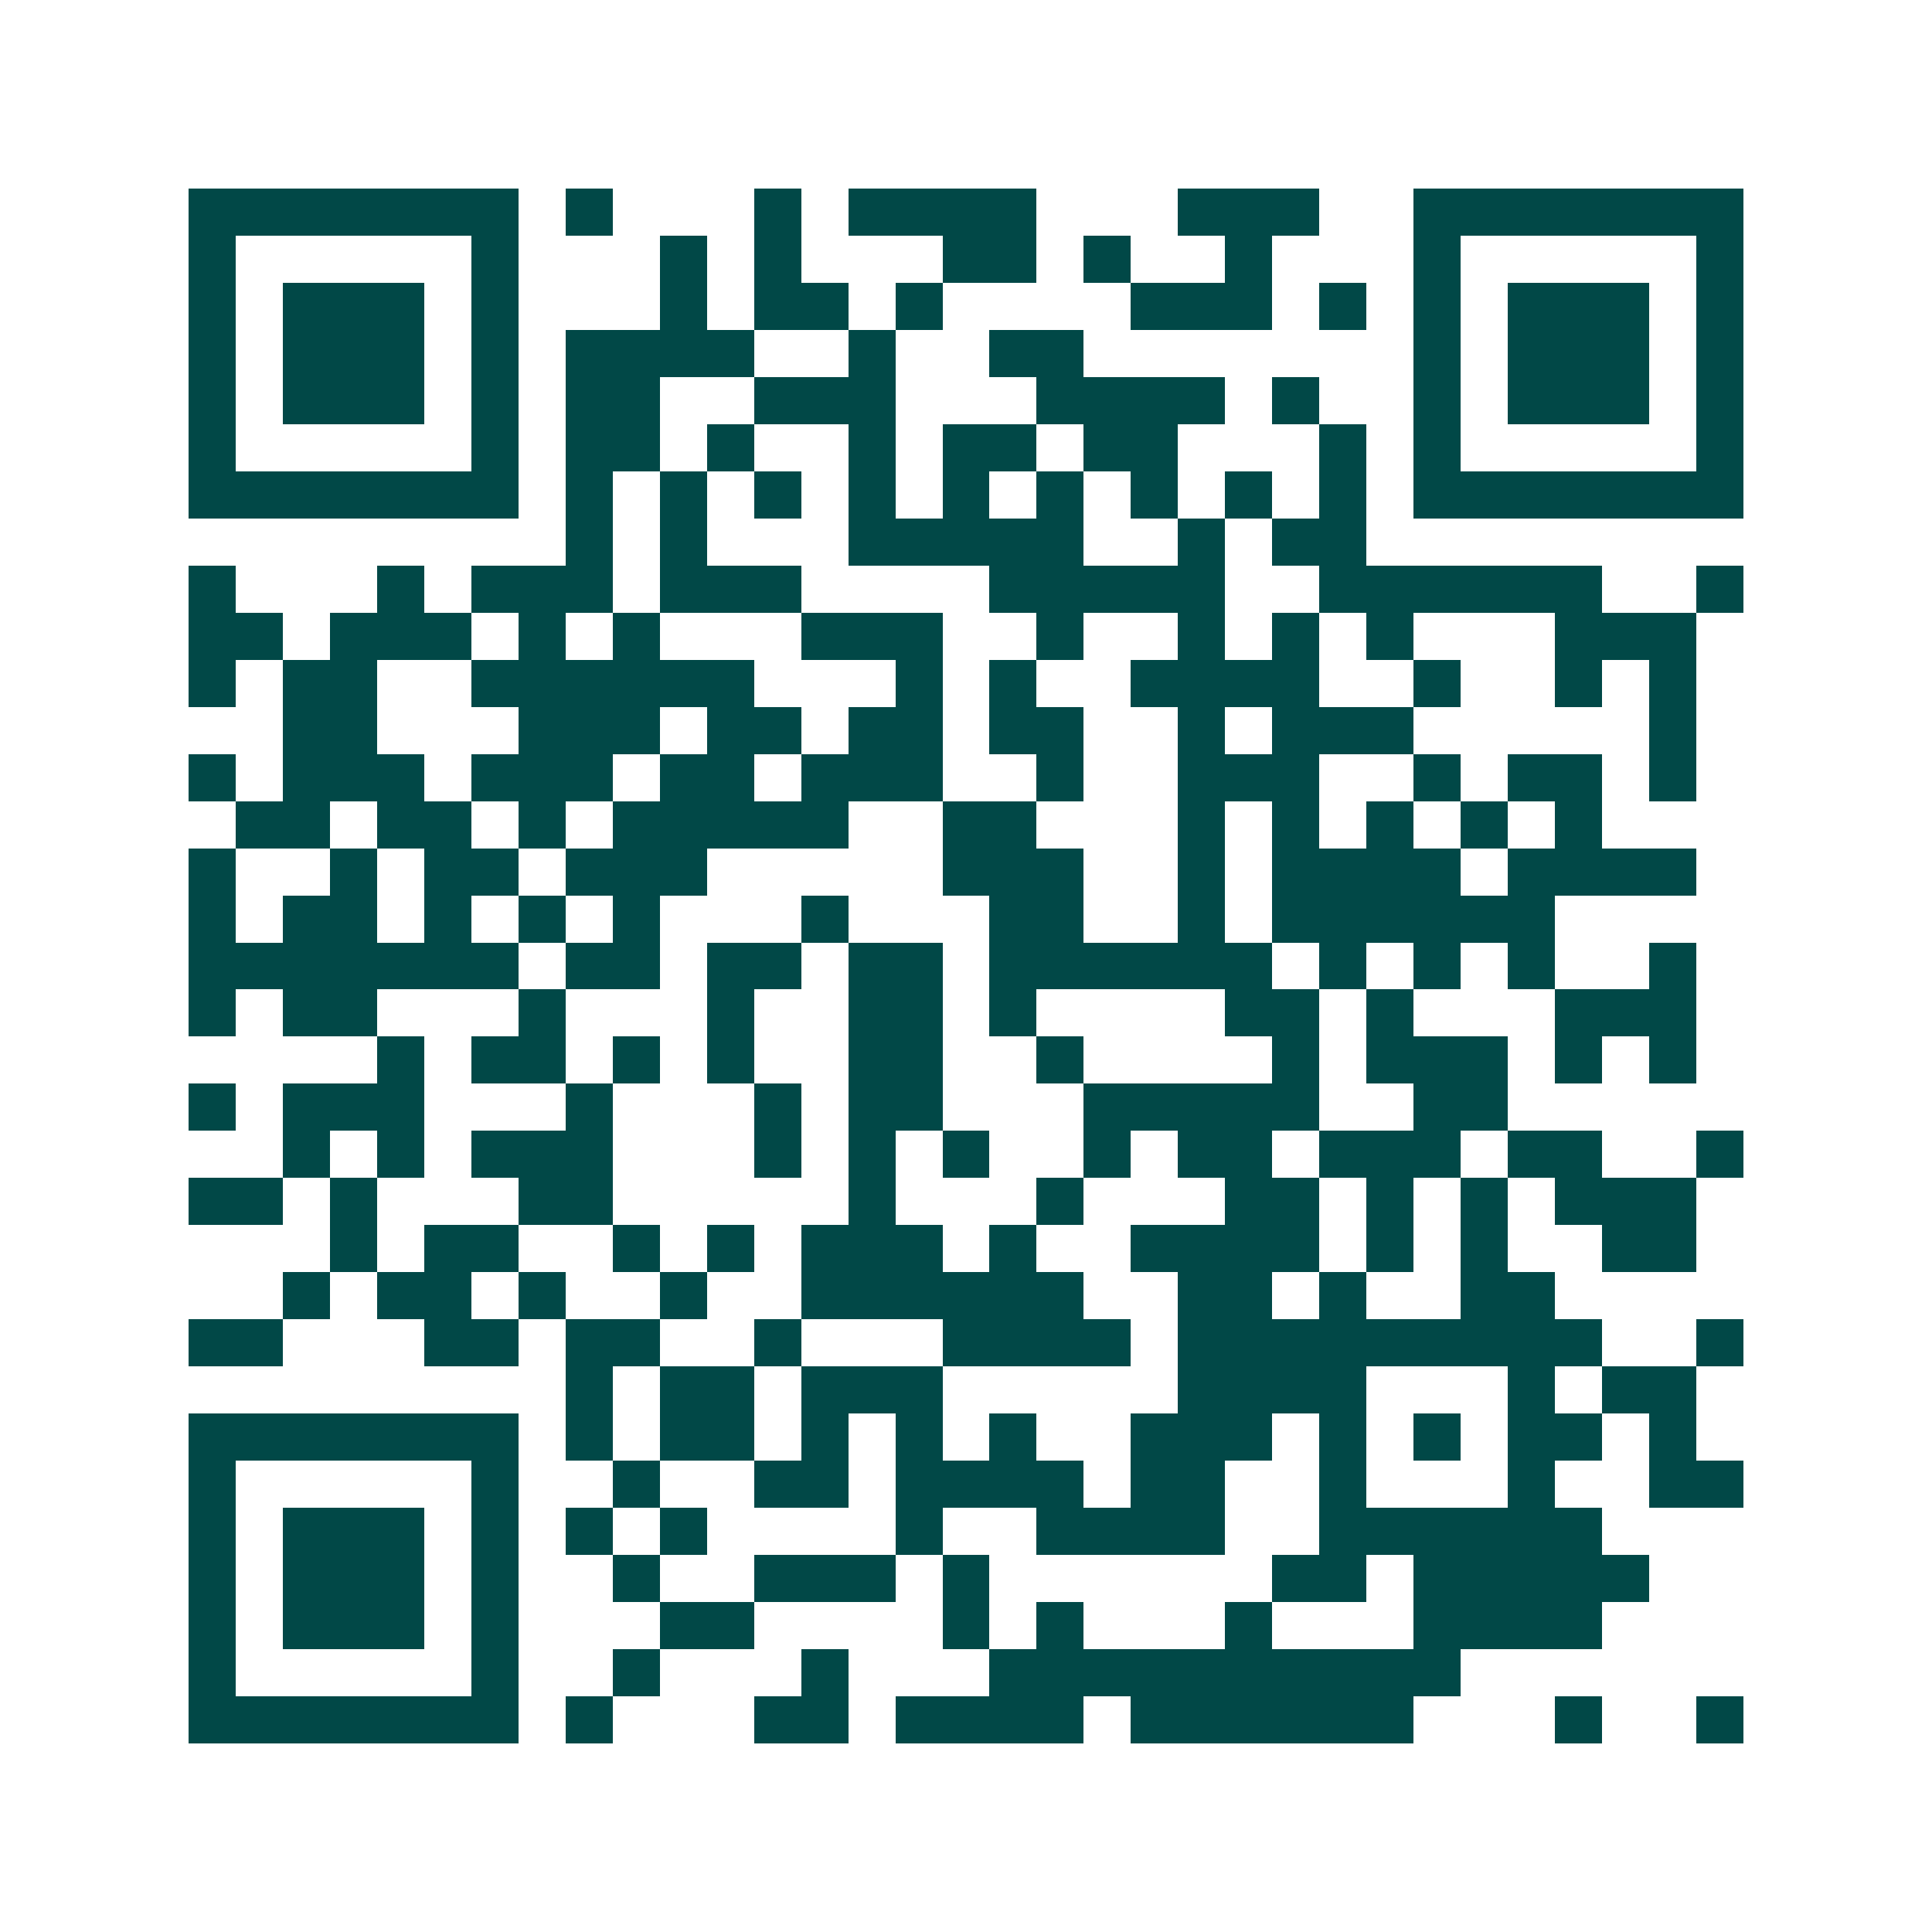 <svg xmlns="http://www.w3.org/2000/svg" width="200" height="200" viewBox="0 0 41 41" shape-rendering="crispEdges"><path fill="#ffffff" d="M0 0h41v41H0z"/><path stroke="#014847" d="M4 4.5h7m1 0h1m3 0h1m1 0h4m3 0h3m2 0h7M4 5.5h1m5 0h1m3 0h1m1 0h1m3 0h2m1 0h1m2 0h1m3 0h1m5 0h1M4 6.5h1m1 0h3m1 0h1m3 0h1m1 0h2m1 0h1m4 0h3m1 0h1m1 0h1m1 0h3m1 0h1M4 7.5h1m1 0h3m1 0h1m1 0h4m2 0h1m2 0h2m7 0h1m1 0h3m1 0h1M4 8.5h1m1 0h3m1 0h1m1 0h2m2 0h3m3 0h4m1 0h1m2 0h1m1 0h3m1 0h1M4 9.5h1m5 0h1m1 0h2m1 0h1m2 0h1m1 0h2m1 0h2m3 0h1m1 0h1m5 0h1M4 10.5h7m1 0h1m1 0h1m1 0h1m1 0h1m1 0h1m1 0h1m1 0h1m1 0h1m1 0h1m1 0h7M12 11.5h1m1 0h1m3 0h5m2 0h1m1 0h2M4 12.5h1m3 0h1m1 0h3m1 0h3m4 0h5m2 0h6m2 0h1M4 13.5h2m1 0h3m1 0h1m1 0h1m3 0h3m2 0h1m2 0h1m1 0h1m1 0h1m3 0h3M4 14.5h1m1 0h2m2 0h6m3 0h1m1 0h1m2 0h4m2 0h1m2 0h1m1 0h1M6 15.5h2m3 0h3m1 0h2m1 0h2m1 0h2m2 0h1m1 0h3m5 0h1M4 16.5h1m1 0h3m1 0h3m1 0h2m1 0h3m2 0h1m2 0h3m2 0h1m1 0h2m1 0h1M5 17.5h2m1 0h2m1 0h1m1 0h5m2 0h2m3 0h1m1 0h1m1 0h1m1 0h1m1 0h1M4 18.5h1m2 0h1m1 0h2m1 0h3m5 0h3m2 0h1m1 0h4m1 0h4M4 19.5h1m1 0h2m1 0h1m1 0h1m1 0h1m3 0h1m3 0h2m2 0h1m1 0h6M4 20.5h7m1 0h2m1 0h2m1 0h2m1 0h6m1 0h1m1 0h1m1 0h1m2 0h1M4 21.5h1m1 0h2m3 0h1m3 0h1m2 0h2m1 0h1m4 0h2m1 0h1m3 0h3M8 22.5h1m1 0h2m1 0h1m1 0h1m2 0h2m2 0h1m4 0h1m1 0h3m1 0h1m1 0h1M4 23.5h1m1 0h3m3 0h1m3 0h1m1 0h2m3 0h5m2 0h2M6 24.5h1m1 0h1m1 0h3m3 0h1m1 0h1m1 0h1m2 0h1m1 0h2m1 0h3m1 0h2m2 0h1M4 25.5h2m1 0h1m3 0h2m5 0h1m3 0h1m3 0h2m1 0h1m1 0h1m1 0h3M7 26.5h1m1 0h2m2 0h1m1 0h1m1 0h3m1 0h1m2 0h4m1 0h1m1 0h1m2 0h2M6 27.5h1m1 0h2m1 0h1m2 0h1m2 0h6m2 0h2m1 0h1m2 0h2M4 28.5h2m3 0h2m1 0h2m2 0h1m3 0h4m1 0h9m2 0h1M12 29.5h1m1 0h2m1 0h3m5 0h4m3 0h1m1 0h2M4 30.5h7m1 0h1m1 0h2m1 0h1m1 0h1m1 0h1m2 0h3m1 0h1m1 0h1m1 0h2m1 0h1M4 31.5h1m5 0h1m2 0h1m2 0h2m1 0h4m1 0h2m2 0h1m3 0h1m2 0h2M4 32.5h1m1 0h3m1 0h1m1 0h1m1 0h1m4 0h1m2 0h4m2 0h6M4 33.5h1m1 0h3m1 0h1m2 0h1m2 0h3m1 0h1m6 0h2m1 0h5M4 34.5h1m1 0h3m1 0h1m3 0h2m4 0h1m1 0h1m3 0h1m3 0h4M4 35.5h1m5 0h1m2 0h1m3 0h1m3 0h10M4 36.5h7m1 0h1m3 0h2m1 0h4m1 0h6m3 0h1m2 0h1"/></svg>
